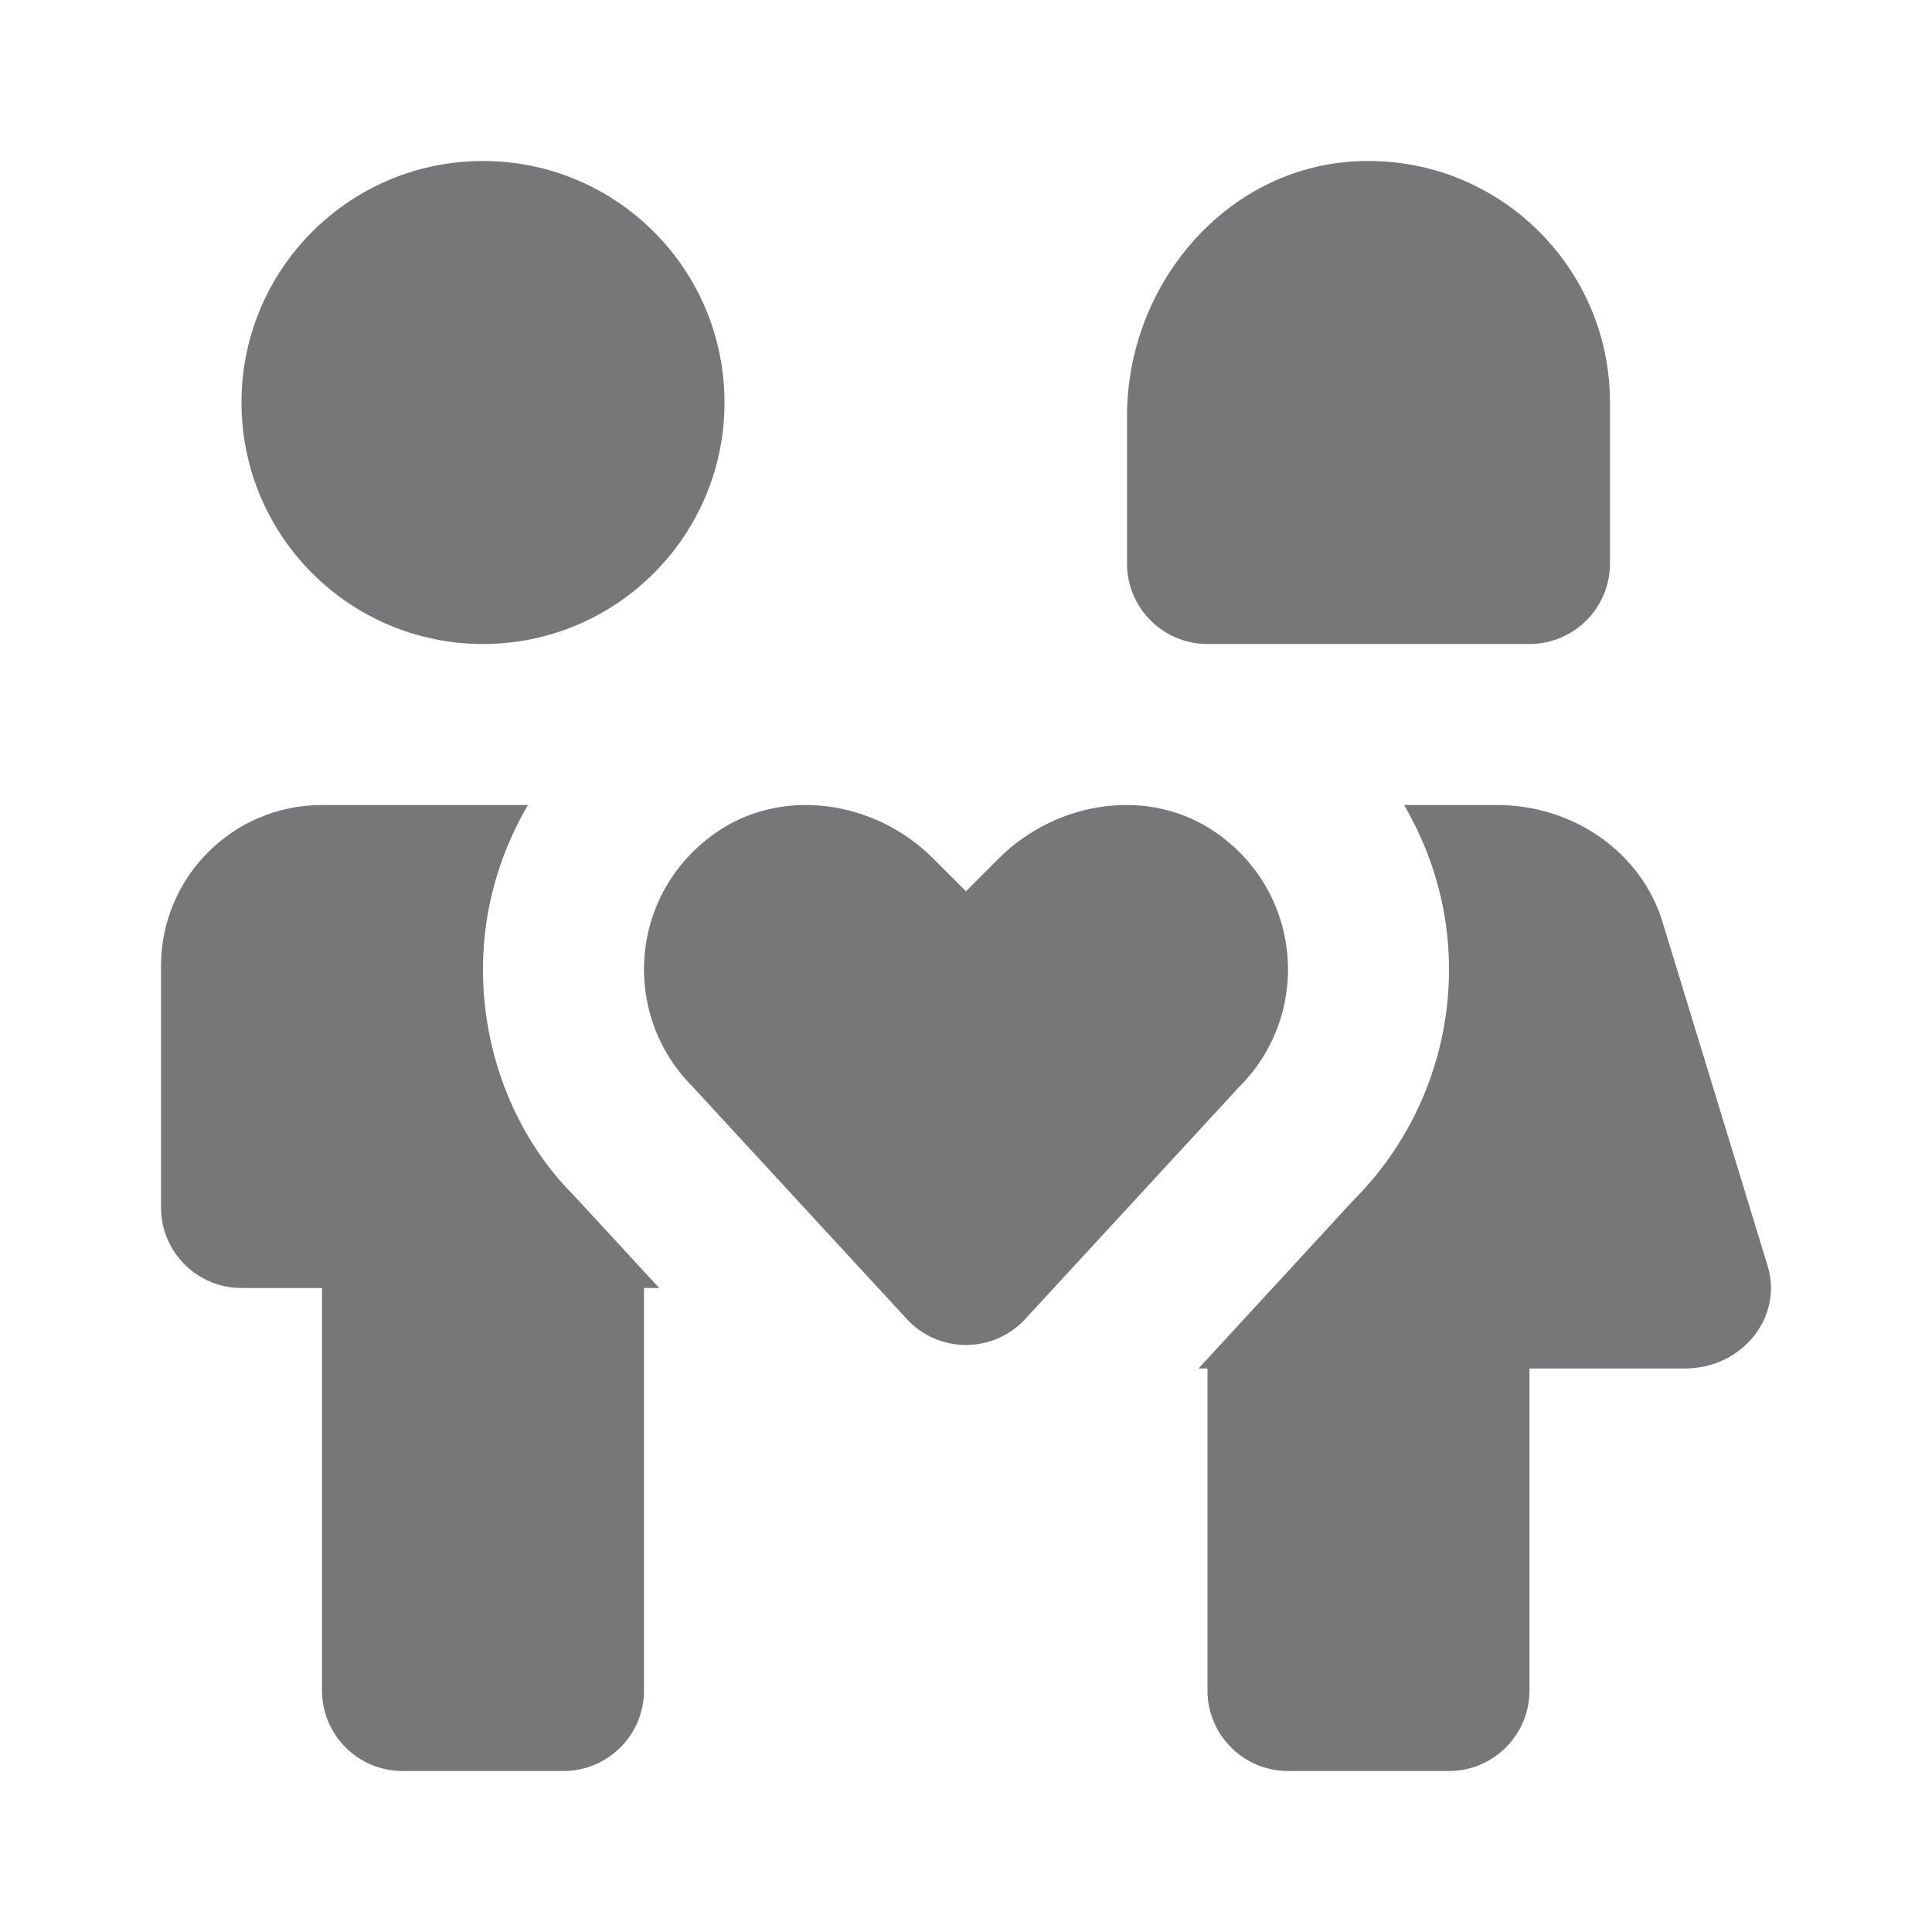 <svg xmlns="http://www.w3.org/2000/svg" width="24" height="24" viewBox="0 0 24 24" fill="none">
    <path d="M9 5C9 6.657 7.657 8 6 8C4.343 8 3 6.657 3 5C3 3.343 4.343 2 6 2C7.657 2 9 3.343 9 5ZM16.839 2.004C15.216 2.089 14 3.545 14 5.17V7C14 7.552 14.448 8 15 8H19C19.552 8 20 7.552 20 7V5C20 3.29 18.569 1.914 16.839 2.004ZM15.133 10.362C14.3 9.762 13.133 9.939 12.407 10.664L12 11.072L11.592 10.664C10.867 9.939 9.7 9.762 8.867 10.362C7.807 11.125 7.719 12.614 8.603 13.498L11.265 16.386C11.661 16.815 12.339 16.815 12.735 16.386L15.397 13.498C16.281 12.614 16.193 11.125 15.133 10.362ZM21.958 15.725L20.652 11.451C20.389 10.592 19.55 10 18.595 10H17.442C17.745 10.519 17.937 11.101 17.987 11.714C18.083 12.904 17.654 14.069 16.81 14.913L14.888 17H15V21C15 21.552 15.447 22 16 22H18C18.552 22 19 21.552 19 21V17H20.93C21.64 17 22.153 16.364 21.958 15.725ZM7.132 14.854C6.346 14.069 5.917 12.904 6.013 11.714C6.063 11.101 6.255 10.519 6.558 10H4C2.895 10 2 10.895 2 12V15C2 15.552 2.448 16 3 16H4V21C4 21.552 4.448 22 5 22H7C7.552 22 8 21.552 8 21V16H8.189L7.132 14.854Z" fill="#77777A"/>
</svg>